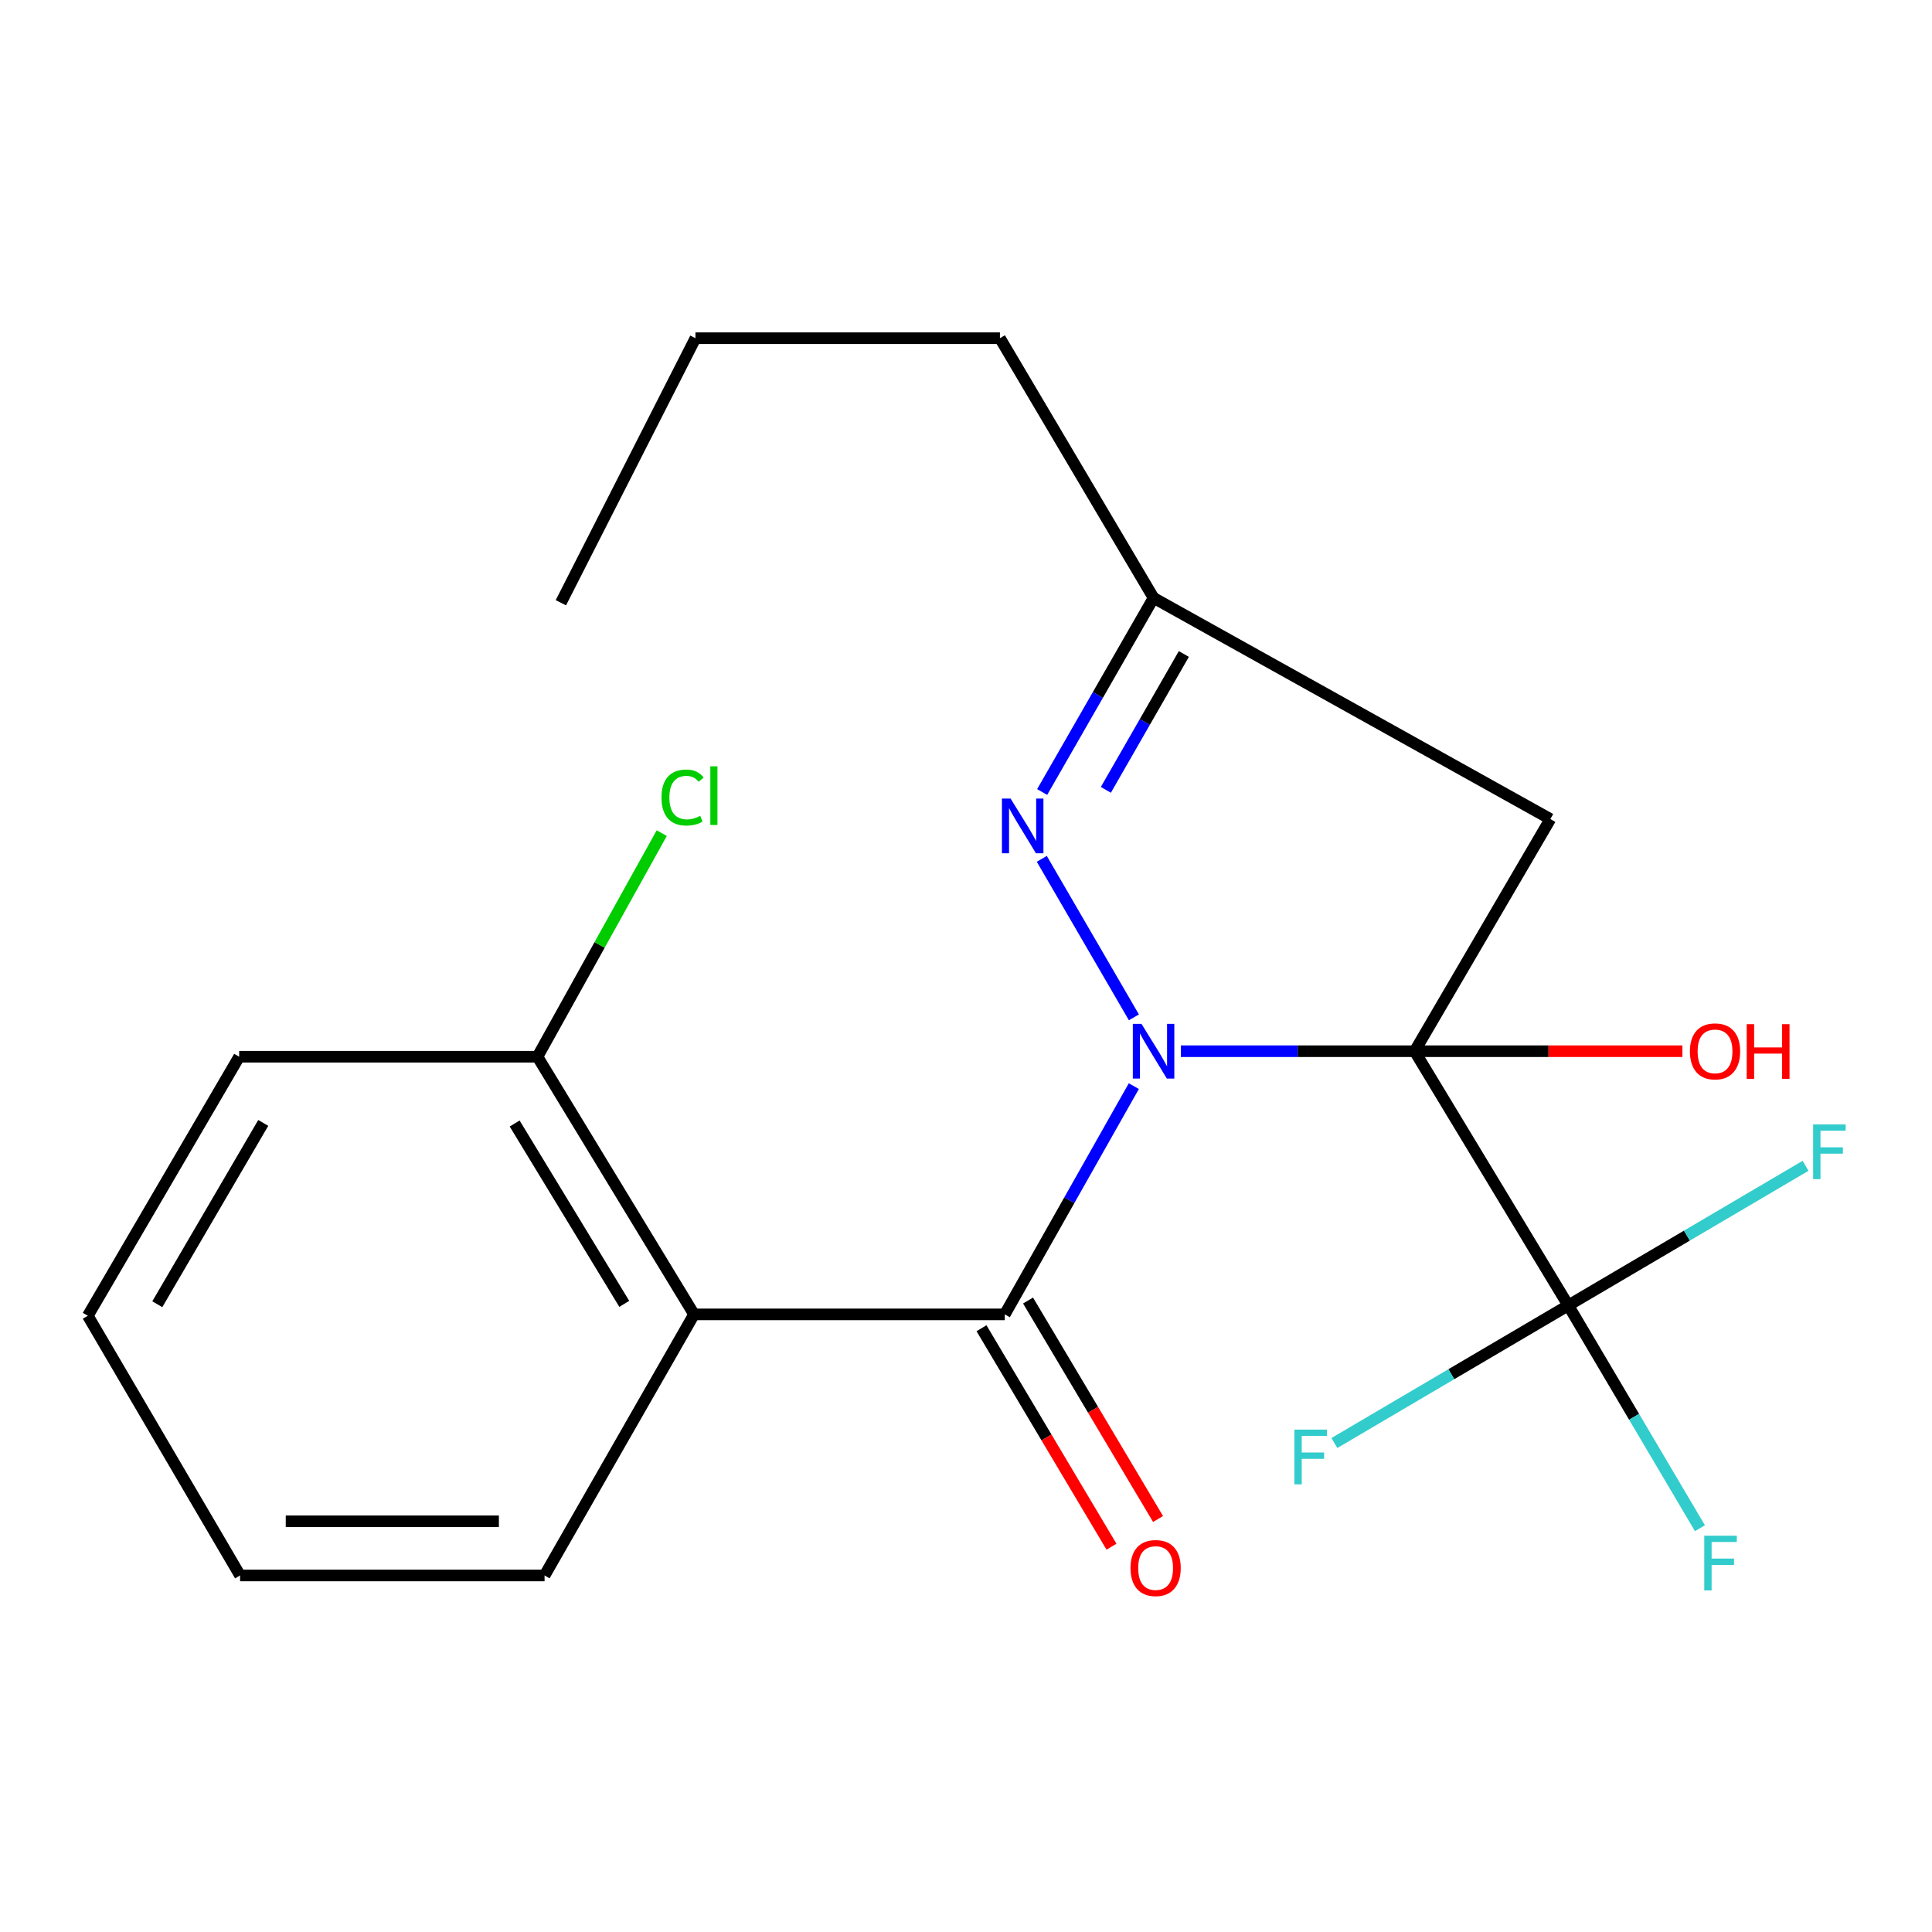 <?xml version='1.0' encoding='iso-8859-1'?>
<svg version='1.1' baseProfile='full'
              xmlns='http://www.w3.org/2000/svg'
                      xmlns:rdkit='http://www.rdkit.org/xml'
                      xmlns:xlink='http://www.w3.org/1999/xlink'
                  xml:space='preserve'
width='1000px' height='1000px' viewBox='0 0 1000 1000'>
<!-- END OF HEADER -->
<rect style='opacity:1.0;fill:#FFFFFF;stroke:none' width='1000' height='1000' x='0' y='0'> </rect>
<path class='bond-0' d='M 611.206,544.107 L 671.716,544.107' style='fill:none;fill-rule:evenodd;stroke:#0000FF;stroke-width:6px;stroke-linecap:butt;stroke-linejoin:miter;stroke-opacity:1' />
<path class='bond-0' d='M 671.716,544.107 L 732.227,544.107' style='fill:none;fill-rule:evenodd;stroke:#000000;stroke-width:6px;stroke-linecap:butt;stroke-linejoin:miter;stroke-opacity:1' />
<path class='bond-1' d='M 586.869,562.179 L 553.469,621.25' style='fill:none;fill-rule:evenodd;stroke:#0000FF;stroke-width:6px;stroke-linecap:butt;stroke-linejoin:miter;stroke-opacity:1' />
<path class='bond-1' d='M 553.469,621.25 L 520.07,680.321' style='fill:none;fill-rule:evenodd;stroke:#000000;stroke-width:6px;stroke-linecap:butt;stroke-linejoin:miter;stroke-opacity:1' />
<path class='bond-2' d='M 586.901,526.575 L 539.23,444.53' style='fill:none;fill-rule:evenodd;stroke:#0000FF;stroke-width:6px;stroke-linecap:butt;stroke-linejoin:miter;stroke-opacity:1' />
<path class='bond-3' d='M 732.227,544.107 L 811.737,675.679' style='fill:none;fill-rule:evenodd;stroke:#000000;stroke-width:6px;stroke-linecap:butt;stroke-linejoin:miter;stroke-opacity:1' />
<path class='bond-5' d='M 732.227,544.107 L 802.468,423.938' style='fill:none;fill-rule:evenodd;stroke:#000000;stroke-width:6px;stroke-linecap:butt;stroke-linejoin:miter;stroke-opacity:1' />
<path class='bond-9' d='M 732.227,544.107 L 801.517,544.107' style='fill:none;fill-rule:evenodd;stroke:#000000;stroke-width:6px;stroke-linecap:butt;stroke-linejoin:miter;stroke-opacity:1' />
<path class='bond-9' d='M 801.517,544.107 L 870.808,544.107' style='fill:none;fill-rule:evenodd;stroke:#FF0000;stroke-width:6px;stroke-linecap:butt;stroke-linejoin:miter;stroke-opacity:1' />
<path class='bond-4' d='M 520.07,680.321 L 359.242,680.321' style='fill:none;fill-rule:evenodd;stroke:#000000;stroke-width:6px;stroke-linecap:butt;stroke-linejoin:miter;stroke-opacity:1' />
<path class='bond-7' d='M 508.021,687.49 L 541.663,744.028' style='fill:none;fill-rule:evenodd;stroke:#000000;stroke-width:6px;stroke-linecap:butt;stroke-linejoin:miter;stroke-opacity:1' />
<path class='bond-7' d='M 541.663,744.028 L 575.306,800.567' style='fill:none;fill-rule:evenodd;stroke:#FF0000;stroke-width:6px;stroke-linecap:butt;stroke-linejoin:miter;stroke-opacity:1' />
<path class='bond-7' d='M 532.118,673.152 L 565.761,729.69' style='fill:none;fill-rule:evenodd;stroke:#000000;stroke-width:6px;stroke-linecap:butt;stroke-linejoin:miter;stroke-opacity:1' />
<path class='bond-7' d='M 565.761,729.69 L 599.403,786.228' style='fill:none;fill-rule:evenodd;stroke:#FF0000;stroke-width:6px;stroke-linecap:butt;stroke-linejoin:miter;stroke-opacity:1' />
<path class='bond-6' d='M 539.419,409.943 L 568.253,359.707' style='fill:none;fill-rule:evenodd;stroke:#0000FF;stroke-width:6px;stroke-linecap:butt;stroke-linejoin:miter;stroke-opacity:1' />
<path class='bond-6' d='M 568.253,359.707 L 597.087,309.471' style='fill:none;fill-rule:evenodd;stroke:#000000;stroke-width:6px;stroke-linecap:butt;stroke-linejoin:miter;stroke-opacity:1' />
<path class='bond-6' d='M 572.388,408.831 L 592.572,373.666' style='fill:none;fill-rule:evenodd;stroke:#0000FF;stroke-width:6px;stroke-linecap:butt;stroke-linejoin:miter;stroke-opacity:1' />
<path class='bond-6' d='M 592.572,373.666 L 612.756,338.5' style='fill:none;fill-rule:evenodd;stroke:#000000;stroke-width:6px;stroke-linecap:butt;stroke-linejoin:miter;stroke-opacity:1' />
<path class='bond-10' d='M 811.737,675.679 L 751.207,711.29' style='fill:none;fill-rule:evenodd;stroke:#000000;stroke-width:6px;stroke-linecap:butt;stroke-linejoin:miter;stroke-opacity:1' />
<path class='bond-10' d='M 751.207,711.29 L 690.677,746.9' style='fill:none;fill-rule:evenodd;stroke:#33CCCC;stroke-width:6px;stroke-linecap:butt;stroke-linejoin:miter;stroke-opacity:1' />
<path class='bond-11' d='M 811.737,675.679 L 873.144,639.553' style='fill:none;fill-rule:evenodd;stroke:#000000;stroke-width:6px;stroke-linecap:butt;stroke-linejoin:miter;stroke-opacity:1' />
<path class='bond-11' d='M 873.144,639.553 L 934.551,603.428' style='fill:none;fill-rule:evenodd;stroke:#33CCCC;stroke-width:6px;stroke-linecap:butt;stroke-linejoin:miter;stroke-opacity:1' />
<path class='bond-12' d='M 811.737,675.679 L 845.813,733.344' style='fill:none;fill-rule:evenodd;stroke:#000000;stroke-width:6px;stroke-linecap:butt;stroke-linejoin:miter;stroke-opacity:1' />
<path class='bond-12' d='M 845.813,733.344 L 879.89,791.009' style='fill:none;fill-rule:evenodd;stroke:#33CCCC;stroke-width:6px;stroke-linecap:butt;stroke-linejoin:miter;stroke-opacity:1' />
<path class='bond-8' d='M 359.242,680.321 L 278.19,546.958' style='fill:none;fill-rule:evenodd;stroke:#000000;stroke-width:6px;stroke-linecap:butt;stroke-linejoin:miter;stroke-opacity:1' />
<path class='bond-8' d='M 323.122,674.88 L 266.386,581.525' style='fill:none;fill-rule:evenodd;stroke:#000000;stroke-width:6px;stroke-linecap:butt;stroke-linejoin:miter;stroke-opacity:1' />
<path class='bond-14' d='M 359.242,680.321 L 281.866,815.46' style='fill:none;fill-rule:evenodd;stroke:#000000;stroke-width:6px;stroke-linecap:butt;stroke-linejoin:miter;stroke-opacity:1' />
<path class='bond-21' d='M 802.468,423.938 L 597.087,309.471' style='fill:none;fill-rule:evenodd;stroke:#000000;stroke-width:6px;stroke-linecap:butt;stroke-linejoin:miter;stroke-opacity:1' />
<path class='bond-15' d='M 597.087,309.471 L 517.562,175.048' style='fill:none;fill-rule:evenodd;stroke:#000000;stroke-width:6px;stroke-linecap:butt;stroke-linejoin:miter;stroke-opacity:1' />
<path class='bond-13' d='M 278.19,546.958 L 310.355,489.091' style='fill:none;fill-rule:evenodd;stroke:#000000;stroke-width:6px;stroke-linecap:butt;stroke-linejoin:miter;stroke-opacity:1' />
<path class='bond-13' d='M 310.355,489.091 L 342.521,431.224' style='fill:none;fill-rule:evenodd;stroke:#00CC00;stroke-width:6px;stroke-linecap:butt;stroke-linejoin:miter;stroke-opacity:1' />
<path class='bond-16' d='M 278.19,546.958 L 123.796,546.958' style='fill:none;fill-rule:evenodd;stroke:#000000;stroke-width:6px;stroke-linecap:butt;stroke-linejoin:miter;stroke-opacity:1' />
<path class='bond-18' d='M 281.866,815.46 L 124.264,815.46' style='fill:none;fill-rule:evenodd;stroke:#000000;stroke-width:6px;stroke-linecap:butt;stroke-linejoin:miter;stroke-opacity:1' />
<path class='bond-18' d='M 258.226,787.42 L 147.904,787.42' style='fill:none;fill-rule:evenodd;stroke:#000000;stroke-width:6px;stroke-linecap:butt;stroke-linejoin:miter;stroke-opacity:1' />
<path class='bond-17' d='M 517.562,175.048 L 359.959,175.048' style='fill:none;fill-rule:evenodd;stroke:#000000;stroke-width:6px;stroke-linecap:butt;stroke-linejoin:miter;stroke-opacity:1' />
<path class='bond-22' d='M 123.796,546.958 L 45.455,681.038' style='fill:none;fill-rule:evenodd;stroke:#000000;stroke-width:6px;stroke-linecap:butt;stroke-linejoin:miter;stroke-opacity:1' />
<path class='bond-22' d='M 136.256,581.216 L 81.416,675.072' style='fill:none;fill-rule:evenodd;stroke:#000000;stroke-width:6px;stroke-linecap:butt;stroke-linejoin:miter;stroke-opacity:1' />
<path class='bond-19' d='M 359.959,175.048 L 290.31,311.979' style='fill:none;fill-rule:evenodd;stroke:#000000;stroke-width:6px;stroke-linecap:butt;stroke-linejoin:miter;stroke-opacity:1' />
<path class='bond-20' d='M 124.264,815.46 L 45.455,681.038' style='fill:none;fill-rule:evenodd;stroke:#000000;stroke-width:6px;stroke-linecap:butt;stroke-linejoin:miter;stroke-opacity:1' />
<path  class='atom-0' d='M 590.827 529.947
L 600.107 544.947
Q 601.027 546.427, 602.507 549.107
Q 603.987 551.787, 604.067 551.947
L 604.067 529.947
L 607.827 529.947
L 607.827 558.267
L 603.947 558.267
L 593.987 541.867
Q 592.827 539.947, 591.587 537.747
Q 590.387 535.547, 590.027 534.867
L 590.027 558.267
L 586.347 558.267
L 586.347 529.947
L 590.827 529.947
' fill='#0000FF'/>
<path  class='atom-3' d='M 523.079 413.345
L 532.359 428.345
Q 533.279 429.825, 534.759 432.505
Q 536.239 435.185, 536.319 435.345
L 536.319 413.345
L 540.079 413.345
L 540.079 441.665
L 536.199 441.665
L 526.239 425.265
Q 525.079 423.345, 523.839 421.145
Q 522.639 418.945, 522.279 418.265
L 522.279 441.665
L 518.599 441.665
L 518.599 413.345
L 523.079 413.345
' fill='#0000FF'/>
<path  class='atom-8' d='M 585.147 811.614
Q 585.147 804.814, 588.507 801.014
Q 591.867 797.214, 598.147 797.214
Q 604.427 797.214, 607.787 801.014
Q 611.147 804.814, 611.147 811.614
Q 611.147 818.494, 607.747 822.414
Q 604.347 826.294, 598.147 826.294
Q 591.907 826.294, 588.507 822.414
Q 585.147 818.534, 585.147 811.614
M 598.147 823.094
Q 602.467 823.094, 604.787 820.214
Q 607.147 817.294, 607.147 811.614
Q 607.147 806.054, 604.787 803.254
Q 602.467 800.414, 598.147 800.414
Q 593.827 800.414, 591.467 803.214
Q 589.147 806.014, 589.147 811.614
Q 589.147 817.334, 591.467 820.214
Q 593.827 823.094, 598.147 823.094
' fill='#FF0000'/>
<path  class='atom-10' d='M 874.695 544.187
Q 874.695 537.387, 878.055 533.587
Q 881.415 529.787, 887.695 529.787
Q 893.975 529.787, 897.335 533.587
Q 900.695 537.387, 900.695 544.187
Q 900.695 551.067, 897.295 554.987
Q 893.895 558.867, 887.695 558.867
Q 881.455 558.867, 878.055 554.987
Q 874.695 551.107, 874.695 544.187
M 887.695 555.667
Q 892.015 555.667, 894.335 552.787
Q 896.695 549.867, 896.695 544.187
Q 896.695 538.627, 894.335 535.827
Q 892.015 532.987, 887.695 532.987
Q 883.375 532.987, 881.015 535.787
Q 878.695 538.587, 878.695 544.187
Q 878.695 549.907, 881.015 552.787
Q 883.375 555.667, 887.695 555.667
' fill='#FF0000'/>
<path  class='atom-10' d='M 904.095 530.107
L 907.935 530.107
L 907.935 542.147
L 922.415 542.147
L 922.415 530.107
L 926.255 530.107
L 926.255 558.427
L 922.415 558.427
L 922.415 545.347
L 907.935 545.347
L 907.935 558.427
L 904.095 558.427
L 904.095 530.107
' fill='#FF0000'/>
<path  class='atom-11' d='M 669.969 739.97
L 686.809 739.97
L 686.809 743.21
L 673.769 743.21
L 673.769 751.81
L 685.369 751.81
L 685.369 755.09
L 673.769 755.09
L 673.769 768.29
L 669.969 768.29
L 669.969 739.97
' fill='#33CCCC'/>
<path  class='atom-12' d='M 938.471 582.009
L 955.311 582.009
L 955.311 585.249
L 942.271 585.249
L 942.271 593.849
L 953.871 593.849
L 953.871 597.129
L 942.271 597.129
L 942.271 610.329
L 938.471 610.329
L 938.471 582.009
' fill='#33CCCC'/>
<path  class='atom-13' d='M 882.126 794.882
L 898.966 794.882
L 898.966 798.122
L 885.926 798.122
L 885.926 806.722
L 897.526 806.722
L 897.526 810.002
L 885.926 810.002
L 885.926 823.202
L 882.126 823.202
L 882.126 794.882
' fill='#33CCCC'/>
<path  class='atom-14' d='M 342.387 412.798
Q 342.387 405.758, 345.667 402.078
Q 348.987 398.358, 355.267 398.358
Q 361.107 398.358, 364.227 402.478
L 361.587 404.638
Q 359.307 401.638, 355.267 401.638
Q 350.987 401.638, 348.707 404.518
Q 346.467 407.358, 346.467 412.798
Q 346.467 418.398, 348.787 421.278
Q 351.147 424.158, 355.707 424.158
Q 358.827 424.158, 362.467 422.278
L 363.587 425.278
Q 362.107 426.238, 359.867 426.798
Q 357.627 427.358, 355.147 427.358
Q 348.987 427.358, 345.667 423.598
Q 342.387 419.838, 342.387 412.798
' fill='#00CC00'/>
<path  class='atom-14' d='M 367.667 396.638
L 371.347 396.638
L 371.347 426.998
L 367.667 426.998
L 367.667 396.638
' fill='#00CC00'/>
</svg>
